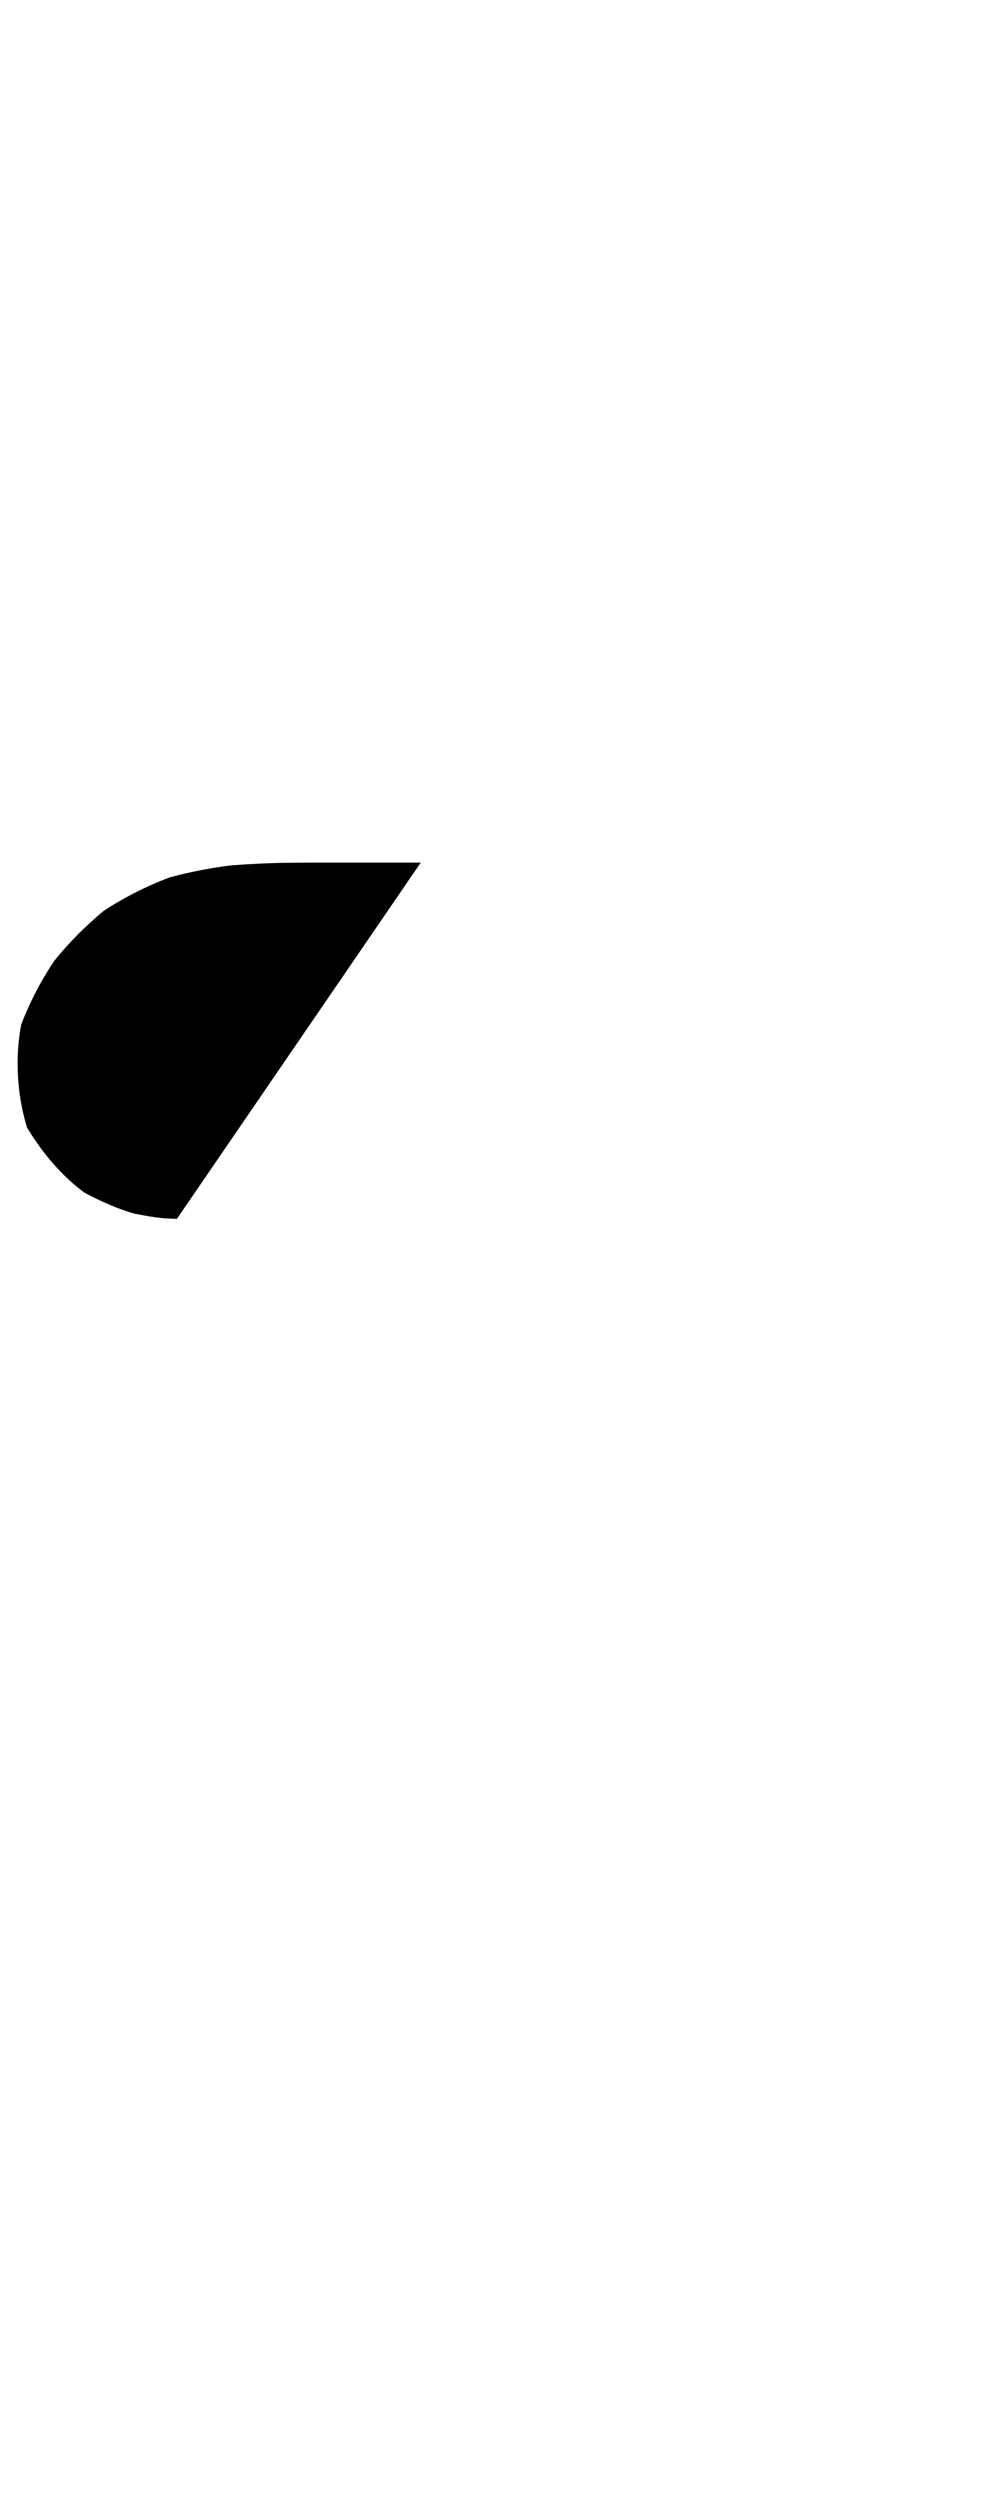 <?xml version="1.0" encoding="UTF-8"?>
<svg xmlns="http://www.w3.org/2000/svg" xmlns:inkscape="http://www.inkscape.org/namespaces/inkscape" xmlns:sodipodi="http://sodipodi.sourceforge.net/DTD/sodipodi-0.dtd" xmlns:svg="http://www.w3.org/2000/svg" version="1.1" viewBox="0 -350 393 1000">
    <sodipodi:namedview pagecolor="#ffffff" bordercolor="#666666" borderopacity="1.0" showgrid="true">
        <inkscape:grid id="grid№1" type="xygrid" dotted="false" enabled="true" visible="true" empspacing="10" />
        <sodipodi:guide id="baseline" position="0.00,350.00" orientation="0.00,1.00" />
    </sodipodi:namedview>
    <g id="glyph">
        <path d="M 342.006 54.062C 342.006 54.062 341.69 54.676 341.097 55.828C 340.503 56.981 339.632 58.672 338.524 60.824C 337.416 62.975 336.071 65.587 334.528 68.583C 332.985 71.58 331.244 74.961 329.345 78.649C 327.445 82.338 325.388 86.333 323.211 90.559C 321.035 94.785 318.74 99.241 316.366 103.852C 313.992 108.462 311.539 113.226 309.046 118.066C 306.553 122.907 304.021 127.825 301.488 132.742C 298.956 137.66 296.423 142.577 293.931 147.418C 291.438 152.258 288.985 157.022 286.61 161.633C 284.236 166.243 281.941 170.699 279.765 174.925C 277.589 179.151 275.531 183.147 273.632 186.835C 271.733 190.523 269.992 193.904 268.448 196.901C 266.905 199.897 265.56 202.51 264.452 204.661C 263.344 206.813 262.474 208.503 261.88 209.656C 261.287 210.808 260.97 211.423 260.97 211.423M 212.237 53.606C 212.237 53.606 211.994 54.094 211.536 55.01C 211.079 55.927 210.409 57.27 209.555 58.98C 208.702 60.69 207.665 62.767 206.476 65.149C 205.288 67.531 203.946 70.218 202.483 73.15C 201.02 76.081 199.435 79.257 197.758 82.616C 196.082 85.976 194.314 89.518 192.485 93.183C 190.656 96.847 188.766 100.634 186.846 104.481C 184.925 108.329 182.975 112.238 181.024 116.147C 179.073 120.056 177.122 123.964 175.202 127.812C 173.281 131.66 171.391 135.447 169.562 139.111C 167.733 142.776 165.966 146.318 164.289 149.677C 162.612 153.036 161.027 156.212 159.564 159.144C 158.101 162.075 156.76 164.763 155.571 167.145C 154.382 169.527 153.346 171.603 152.492 173.313C 151.639 175.023 150.968 176.367 150.511 177.283C 150.054 178.199 149.81 178.688 149.81 178.688M 70.811 137.5C 70.811 137.5 69.166 137.481 66.126 137.343C 63.134 137.08 58.809 136.473 53.373 135.323C 47.966 133.728 41.387 131.119 33.789 127.033C 26.21 121.474 18.078 113.011 10.802 100.992C 6.626 87.169 6.038 72.648 8.505 59.723C 12.491 49.45 17.213 40.943 21.818 34.194C 27.241 27.466 33.8 20.718 41.454 14.354C 49.923 8.808 58.99 4.265 68.081 0.887C 76.833 -1.446 85.046 -2.957 92.542 -3.87C 99.477 -4.401 105.808 -4.692 111.526 -4.848C 116.894 -4.947 122.588 -4.98 127.341 -4.98C 132.095 -4.98 136.589 -4.98 140.737 -4.98C 144.886 -4.98 148.689 -4.98 152.059 -4.98C 155.43 -4.98 158.369 -4.98 160.788 -4.98C 163.209 -4.98 165.11 -4.98 166.406 -4.98C 167.703 -4.98 168.394 -4.98 168.394 -4.98" />
    </g>
</svg>
